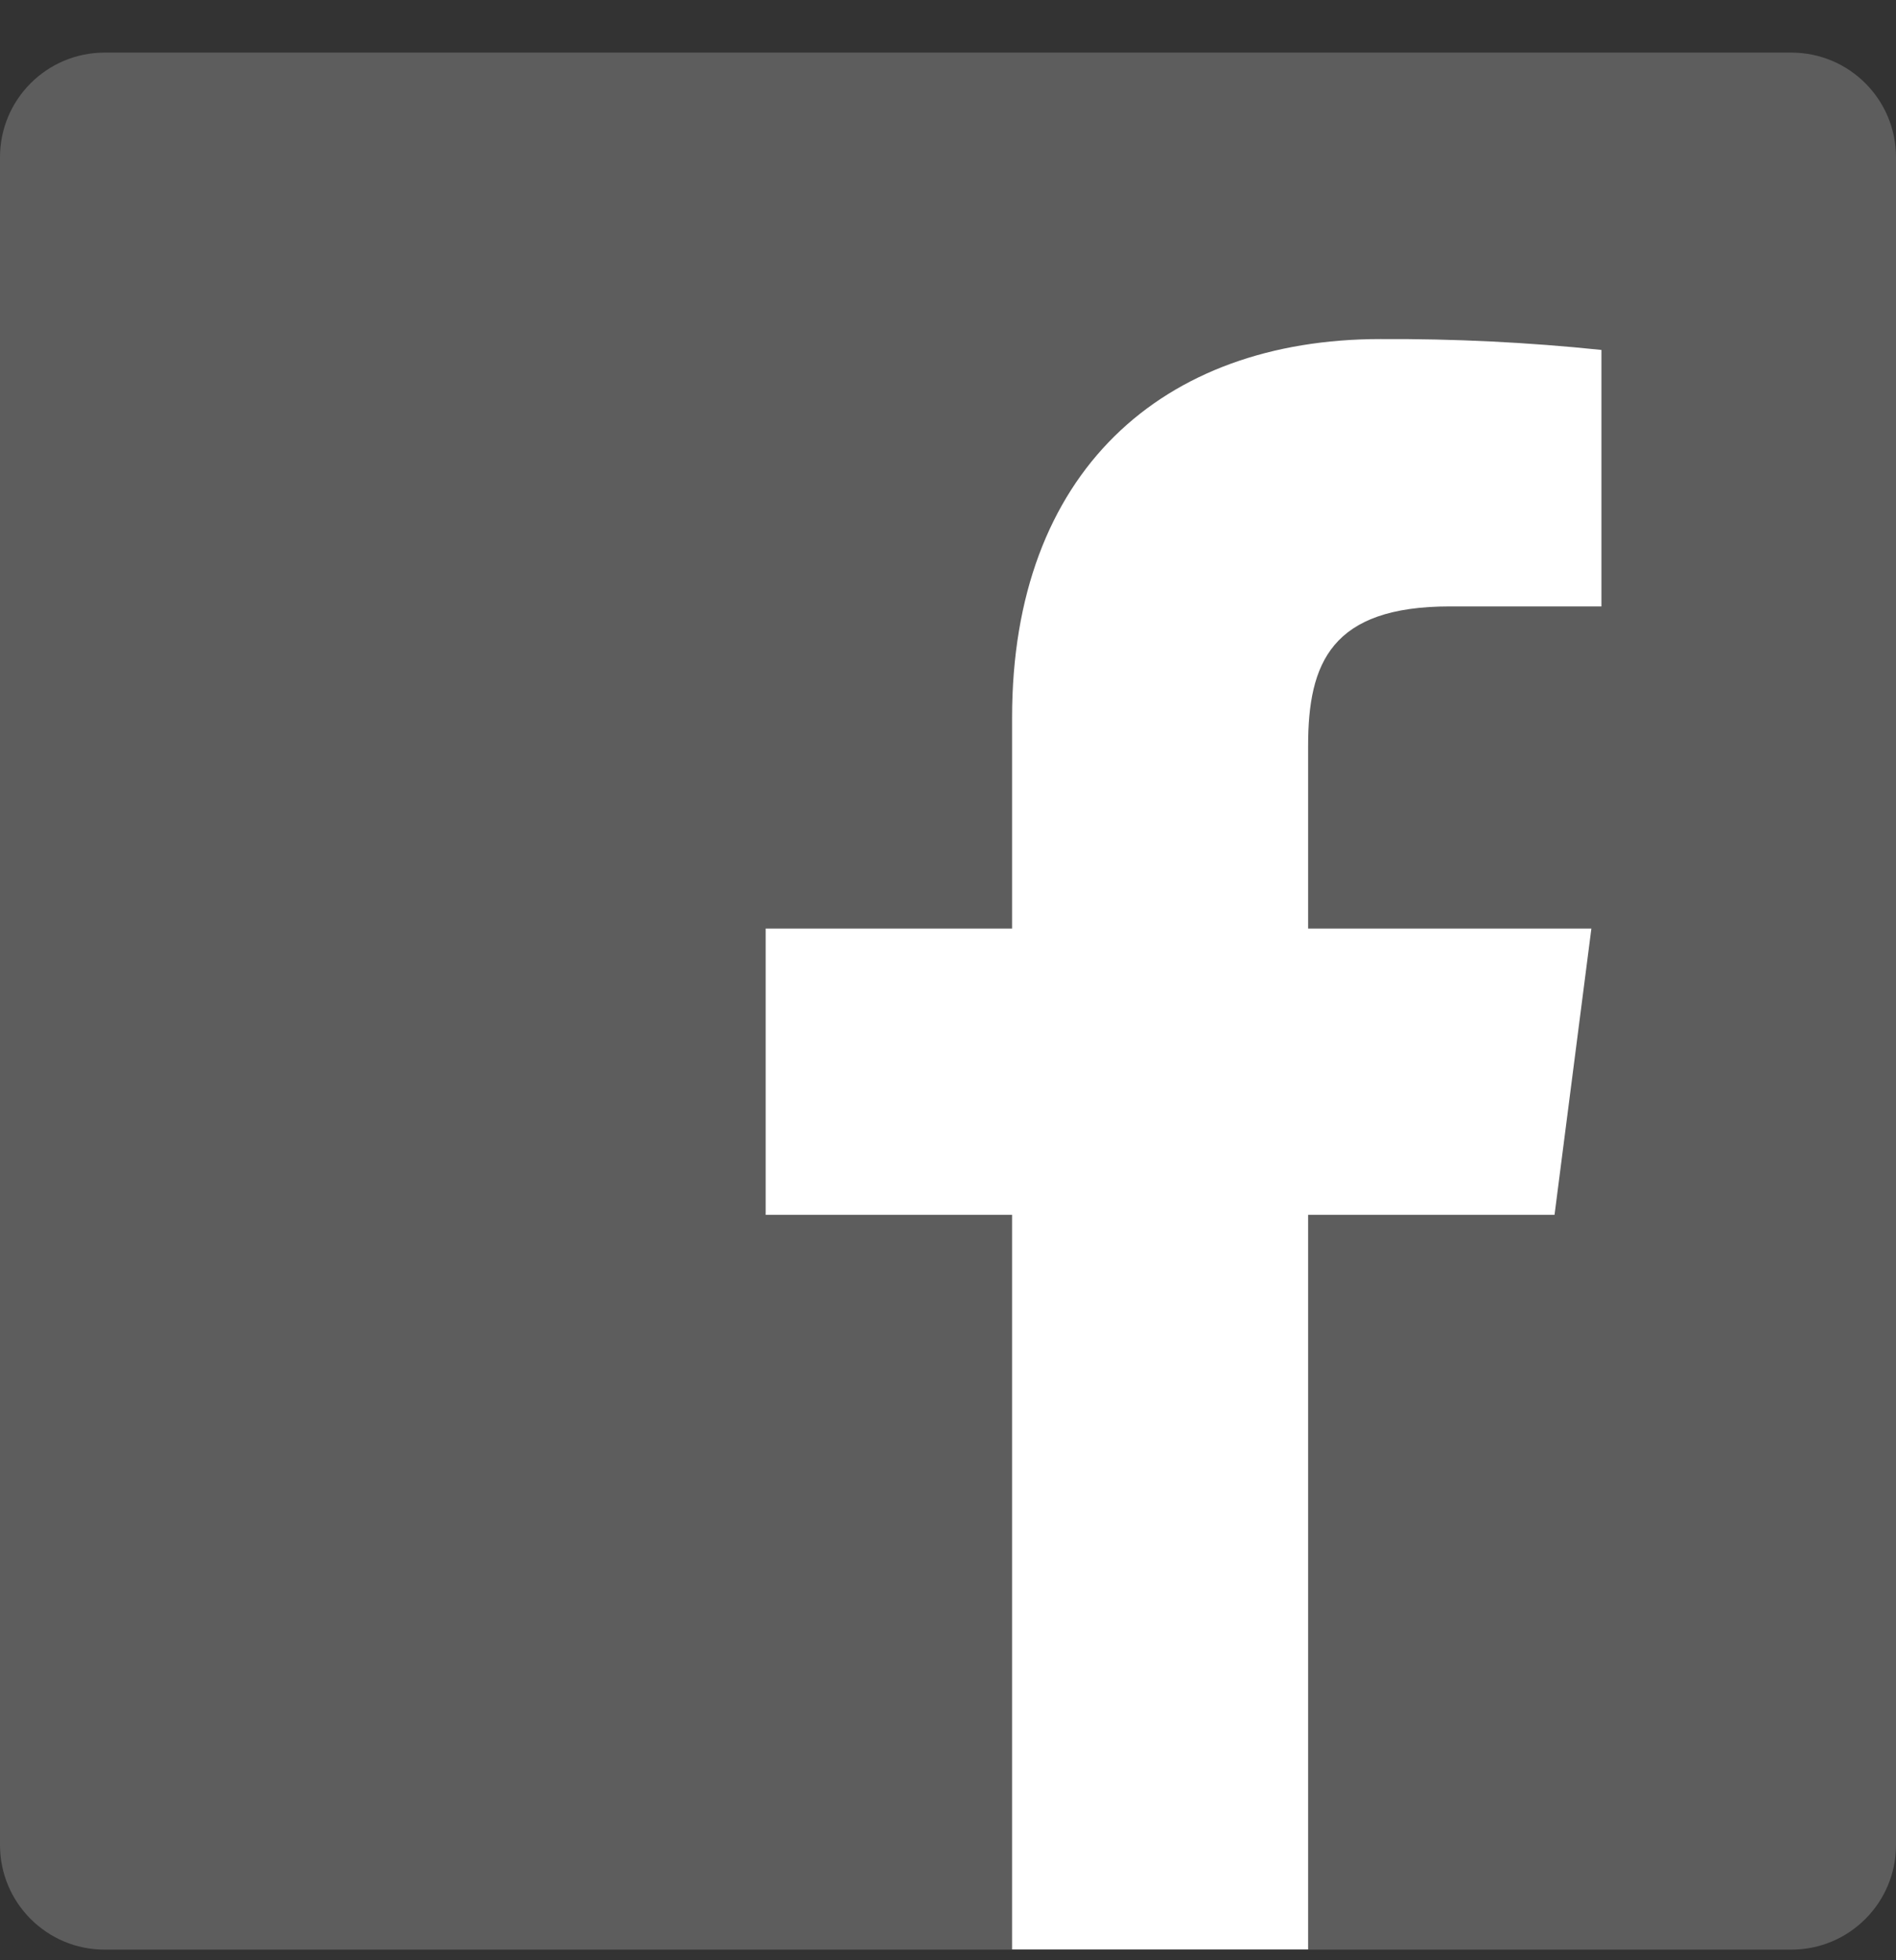 <svg width="30" height="31" viewBox="0 0 30 31" fill="none" xmlns="http://www.w3.org/2000/svg">
<rect x="0" y="0" width="30" height="31" fill="#333333" stroke="none"/>
<path d="M28.345 0.832H1.655C0.741 0.832 0 1.573 0 2.487V29.177C0 30.091 0.741 30.832 1.655 30.832H28.345C29.259 30.832 30 30.091 30 29.177V2.487C30 1.573 29.259 0.832 28.345 0.832Z" fill="#5D5D5D"/>
<path d="M20.698 30.829V19.212H24.597L25.18 14.685H20.698V11.795C20.698 10.485 21.063 9.59 22.941 9.59H25.339V5.534C24.178 5.413 23.011 5.356 21.844 5.362C18.391 5.362 16.014 7.466 16.014 11.346V14.685H12.115V19.212H16.014V30.829H20.698Z" fill="white"/>
</svg>
